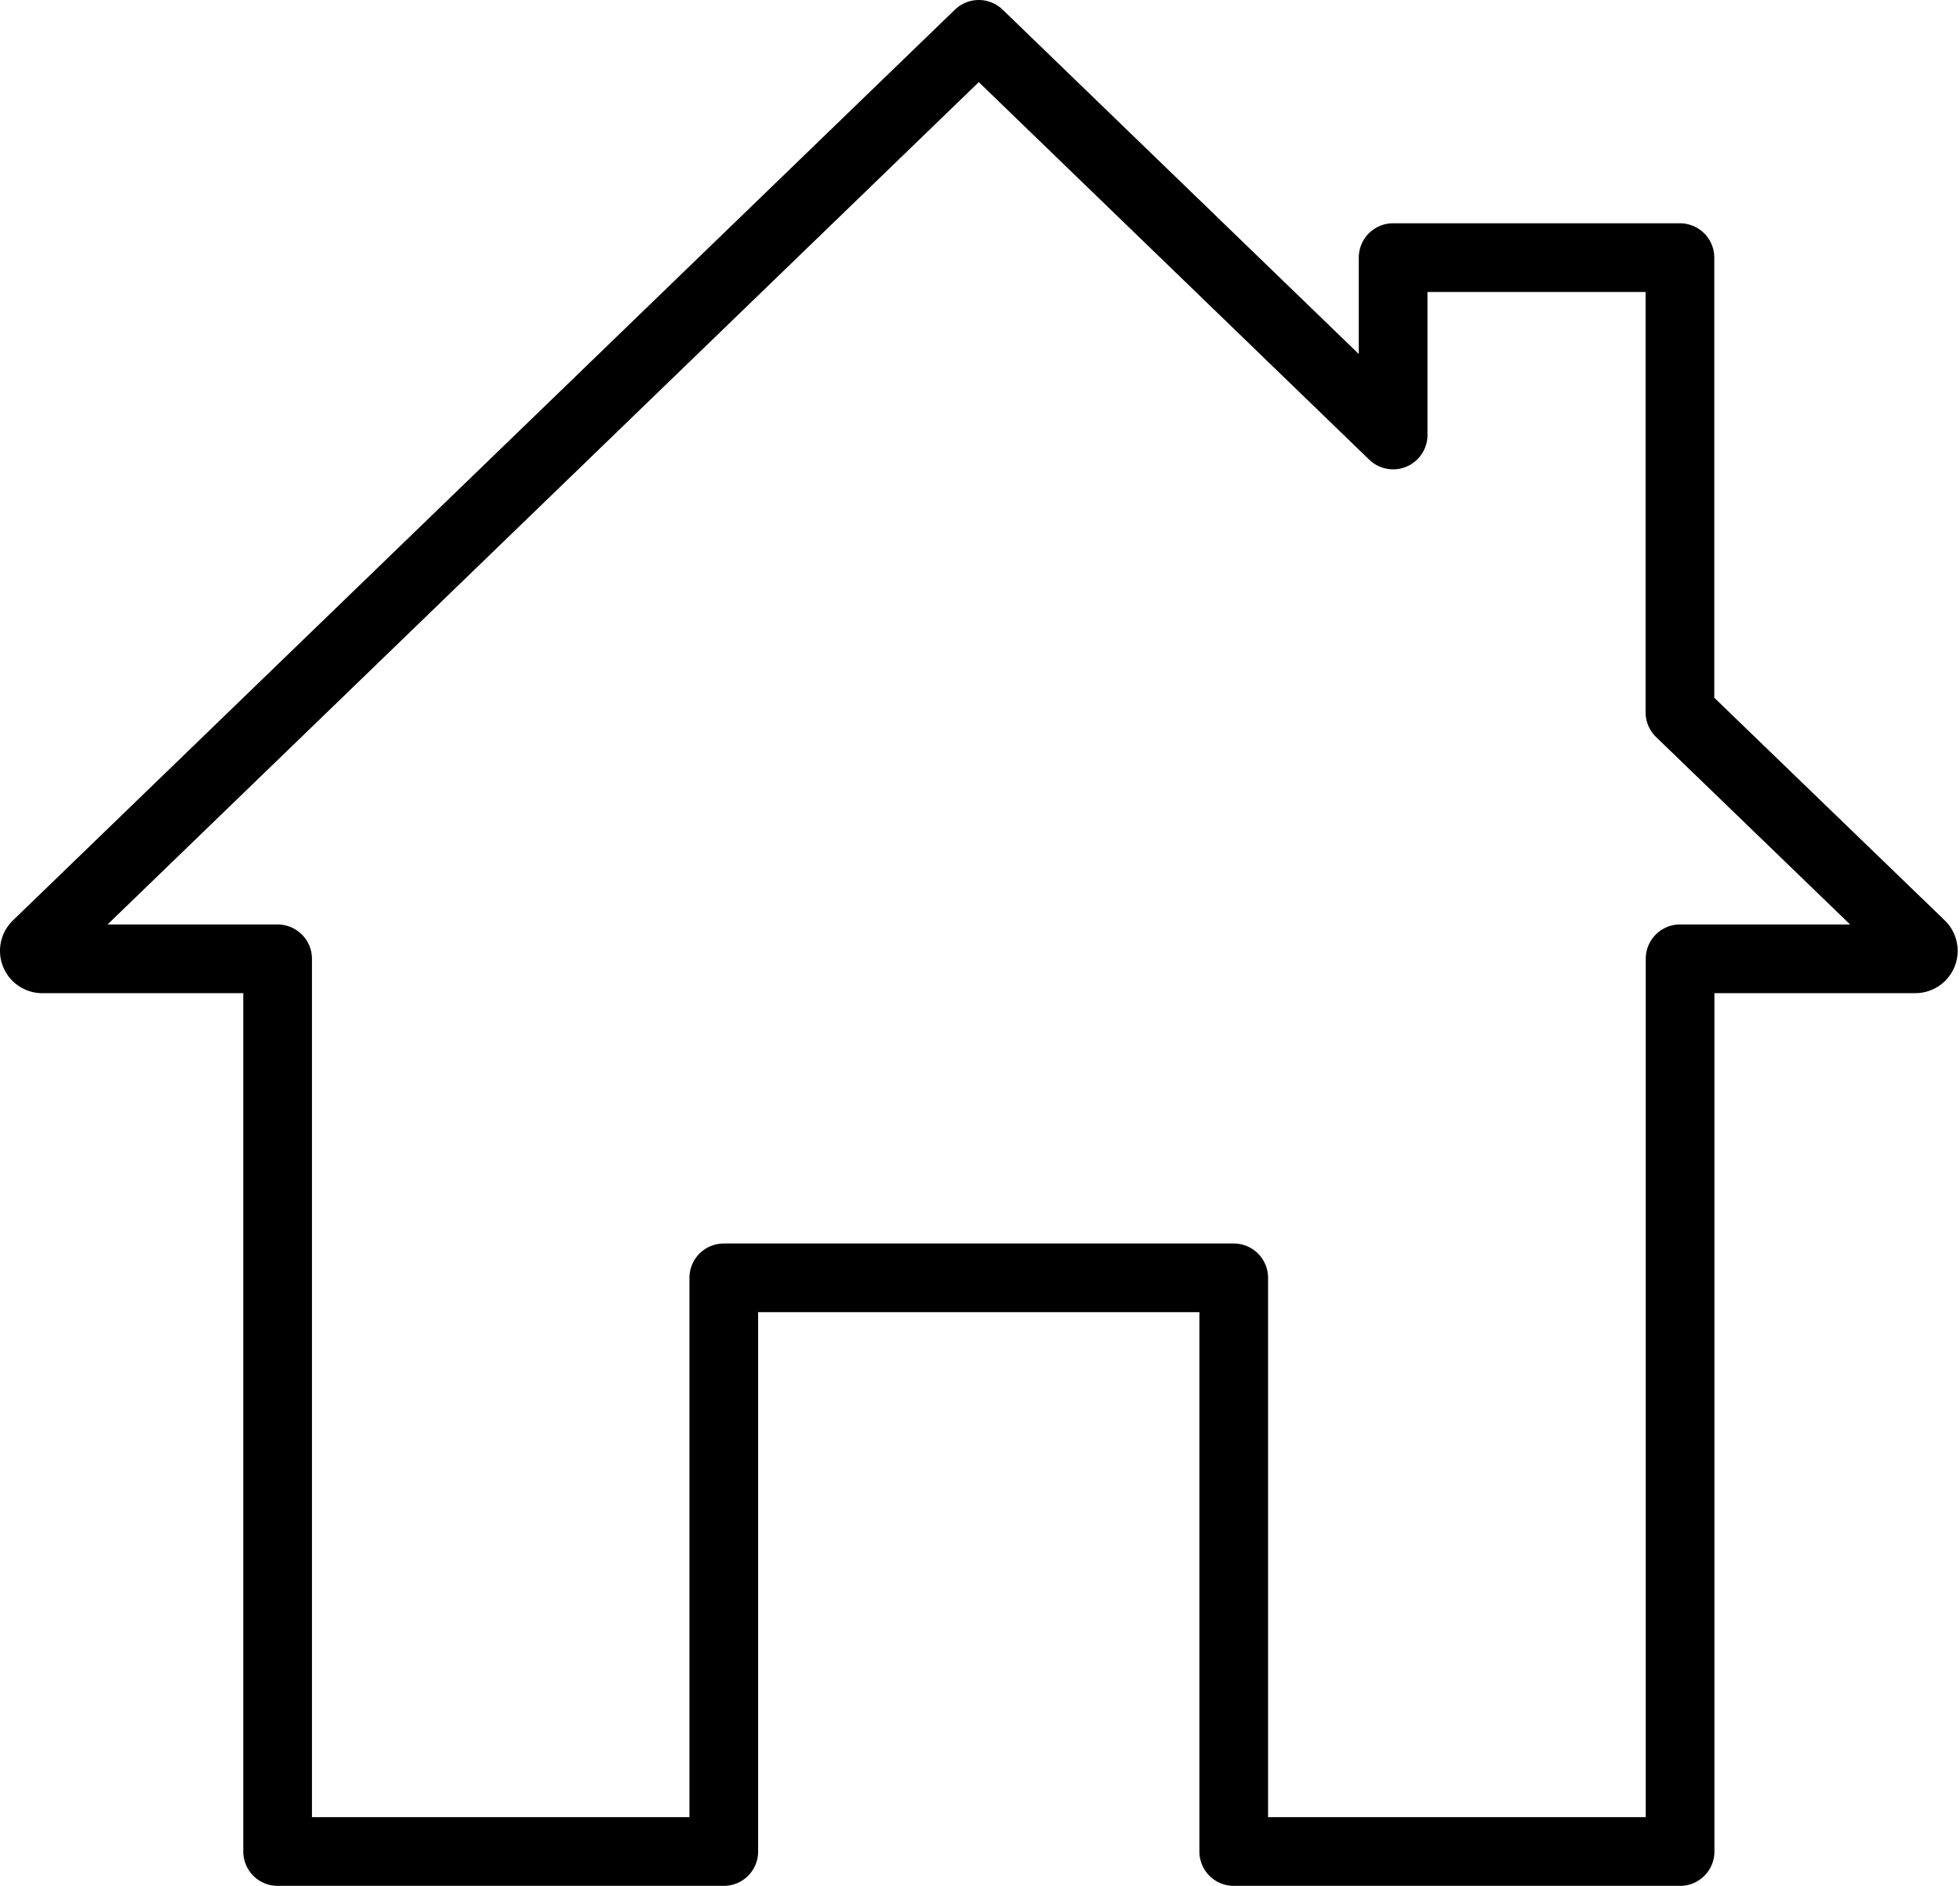 <svg xmlns="http://www.w3.org/2000/svg" width="57.073" height="54.899" viewBox="0 0 57.073 54.899"><path d="M50.285,24.737,57.3,31.512a.232.232,0,0,1-.161.4h-6.85V57.9H37.292v-16.7H22.443V57.9H9.451V31.913H2.6a.232.232,0,0,1-.161-.4L29.868,5,41.933,16.663V11.5h8.352Z" transform="translate(-1.367 -4)" fill="none" stroke="currentColor" stroke-linecap="round" stroke-linejoin="round" stroke-width="2"/></svg>